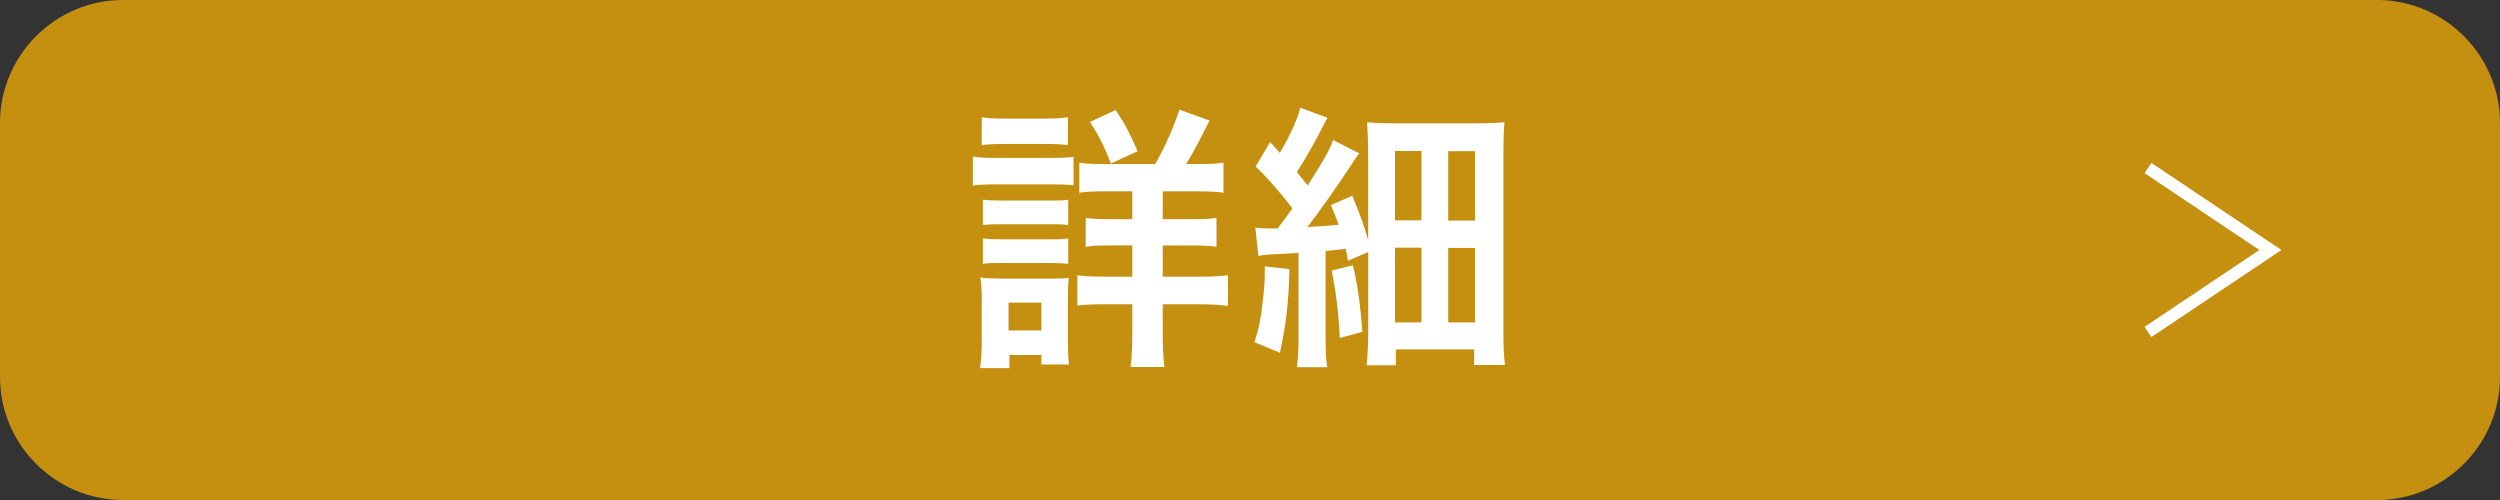 <?xml version="1.0" encoding="utf-8"?>
<!-- Generator: Adobe Illustrator 28.3.0, SVG Export Plug-In . SVG Version: 6.00 Build 0)  -->
<!DOCTYPE svg PUBLIC "-//W3C//DTD SVG 1.1//EN" "http://www.w3.org/Graphics/SVG/1.1/DTD/svg11.dtd">
<svg version="1.1" id="レイヤー_1" xmlns:x="http://ns.adobe.com/Extensibility/1.0/" xmlns:i="http://ns.adobe.com/AdobeIllustrator/10.0/" xmlns:graph="http://ns.adobe.com/Graphs/1.0/"
	 xmlns="http://www.w3.org/2000/svg" xmlns:xlink="http://www.w3.org/1999/xlink" x="0px" y="0px" viewBox="0 0 130 26"
	 style="enable-background:new 0 0 130 26;" xml:space="preserve">
<rect x="0" y="0" width="130" height="26" fill="#333333" stroke="none"/>
<linearGradient id="SVGID_1_" gradientUnits="userSpaceOnUse" x1="0" y1="0" x2="0.707" y2="0.707">
	<stop  offset="0" style="stop-color:#E6E7EA"/>
	<stop  offset="0.174" style="stop-color:#E2E3E6"/>
	<stop  offset="0.352" style="stop-color:#D6D6D8"/>
	<stop  offset="0.532" style="stop-color:#C0C0C1"/>
	<stop  offset="0.714" style="stop-color:#A3A4A3"/>
	<stop  offset="0.895" style="stop-color:#7F8281"/>
	<stop  offset="1" style="stop-color:#686E6C"/>
</linearGradient>
<g>
	<path style="fill:#C58F10;" d="M130,19.606C130,23.122,127.123,26,123.606,26H6.394C2.878,26,0,23.122,0,19.606V6.394
		C0,2.878,2.878,0,6.394,0h117.211C127.123,0,130,2.878,130,6.394V19.606z"/>
</g>
<g>
	<path style="fill:#FFFFFF;" d="M50.588,8.139c0.348,0.058,0.623,0.072,1.16,0.072h2.914
		c0.58,0,0.855-0.015,1.16-0.058v1.479c-0.305-0.029-0.479-0.044-1.102-0.044h-2.972
		c-0.522,0-0.797,0.015-1.16,0.059V8.139z M50.965,19.141c0.058-0.435,0.087-0.913,0.087-1.406
		v-2.159c0-0.449-0.015-0.739-0.073-1.146c0.362,0.044,0.696,0.058,1.116,0.058h2.493
		c0.565,0,0.725,0,0.986-0.043c-0.029,0.29-0.043,0.521-0.043,1.044v2.334
		c0,0.435,0.015,0.768,0.058,1.13h-1.435v-0.492h-1.667v0.681H50.965z M51.052,6.095
		c0.391,0.058,0.623,0.072,1.217,0.072h2.044c0.594,0,0.827-0.015,1.218-0.072v1.449
		c-0.348-0.043-0.681-0.058-1.218-0.058h-2.044c-0.536,0-0.855,0.015-1.217,0.058V6.095z
		 M51.11,10.386c0.305,0.028,0.479,0.043,0.957,0.043h2.551c0.493,0,0.623,0,0.928-0.043v1.318
		c-0.334-0.043-0.464-0.043-0.928-0.043h-2.551c-0.479,0-0.624,0-0.957,0.043V10.386z M51.11,12.4
		c0.305,0.029,0.479,0.044,0.957,0.044h2.551c0.478,0,0.638,0,0.928-0.044v1.319
		c-0.305-0.029-0.493-0.044-0.957-0.044h-2.537c-0.464,0-0.623,0-0.942,0.044V12.4z M52.444,17.184
		h1.71v-1.449h-1.71V17.184z M60.068,8.53c0.493-0.855,0.928-1.812,1.261-2.827l1.565,0.565
		c-0.681,1.362-0.841,1.638-1.217,2.262h0.638c0.652,0,0.942-0.015,1.305-0.073v1.566
		C63.272,9.965,62.881,9.95,62.185,9.95h-1.725v1.45h1.42c0.682,0,1.058-0.015,1.377-0.072v1.507
		c-0.333-0.058-0.71-0.072-1.362-0.072H60.46v1.624h1.884c0.594,0,1.044-0.015,1.508-0.073v1.595
		c-0.45-0.058-0.87-0.087-1.479-0.087H60.46v1.522c0,0.681,0.029,1.203,0.087,1.739h-1.754
		c0.058-0.479,0.087-1.059,0.087-1.725v-1.537h-1.348c-0.667,0-1.087,0.015-1.508,0.072v-1.58
		c0.42,0.059,0.827,0.073,1.522,0.073h1.333v-1.624h-1.102c-0.652,0-0.942,0.015-1.319,0.072v-1.507
		c0.377,0.058,0.71,0.072,1.319,0.072h1.102v-1.45h-1.363c-0.666,0-1.029,0.015-1.392,0.073V8.457
		c0.362,0.059,0.624,0.073,1.247,0.073H60.068z M57.764,8.501c-0.334-0.87-0.624-1.449-1.087-2.16
		l1.334-0.623c0.493,0.739,0.71,1.146,1.145,2.146L57.764,8.501z"/>
	<path style="fill:#FFFFFF;" d="M67.045,13.995c-0.015,1.58-0.174,2.942-0.493,4.349l-1.319-0.551
		c0.232-0.739,0.319-1.116,0.42-2.044c0.087-0.696,0.116-1.102,0.116-1.609V13.85L67.045,13.995z
		 M65.277,11.835c0.246,0.029,0.377,0.044,0.652,0.044c0.087,0,0.202,0,0.507,0
		c0.377-0.493,0.436-0.58,0.769-1.044c-0.565-0.754-1.29-1.58-1.913-2.175l0.753-1.275
		l0.507,0.565c0.565-0.972,0.928-1.769,1.059-2.349l1.421,0.522c-0.131,0.217-0.174,0.318-0.421,0.797
		c-0.392,0.739-0.769,1.406-1.175,2.029c0.275,0.334,0.275,0.334,0.566,0.696
		c0.812-1.276,1.174-1.914,1.318-2.363l1.363,0.696c-0.16,0.188-0.29,0.391-0.58,0.841
		c-0.551,0.841-1.508,2.203-2.117,2.985c0.77-0.043,0.77-0.043,1.624-0.115
		c-0.116-0.319-0.188-0.508-0.405-1.029l1.115-0.479c0.436,1.072,0.58,1.449,0.826,2.319V8.037
		c0-0.695-0.028-1.203-0.058-1.682c0.493,0.044,0.884,0.059,1.682,0.059h3.683
		c0.985,0,1.362-0.015,1.782-0.059c-0.044,0.493-0.058,0.972-0.058,1.826v9.002
		c0,0.885,0.014,1.319,0.087,1.798H76.656v-0.812h-4.073v0.826h-1.521
		c0.058-0.521,0.086-1.015,0.086-1.726v-4.16l-1.058,0.449c-0.044-0.289-0.058-0.376-0.116-0.623
		c-0.507,0.059-0.666,0.087-1.043,0.116v4.522c0,0.739,0.014,1.087,0.086,1.522h-1.58
		c0.059-0.493,0.088-0.798,0.088-1.537v-4.406c-0.74,0.043-0.928,0.058-1.349,0.072
		c-0.362,0.015-0.536,0.044-0.739,0.087L65.277,11.835z M70.35,13.792
		c0.262,1.116,0.377,1.972,0.493,3.465l-1.175,0.318c-0.058-1.29-0.188-2.334-0.42-3.508
		L70.35,13.792z M72.539,11.458h1.377V7.849h-1.377V11.458z M72.539,16.764h1.377v-3.885h-1.377V16.764z
		 M75.308,11.473h1.392V7.863h-1.392V11.473z M75.308,16.764h1.392v-3.87h-1.392V16.764z"/>
</g>
<polyline style="fill:none;stroke:#FFFFFF;stroke-width:0.639;stroke-miterlimit:10;" points="111.694,17.263 118.06,13 111.694,8.737 "/>
</svg>
